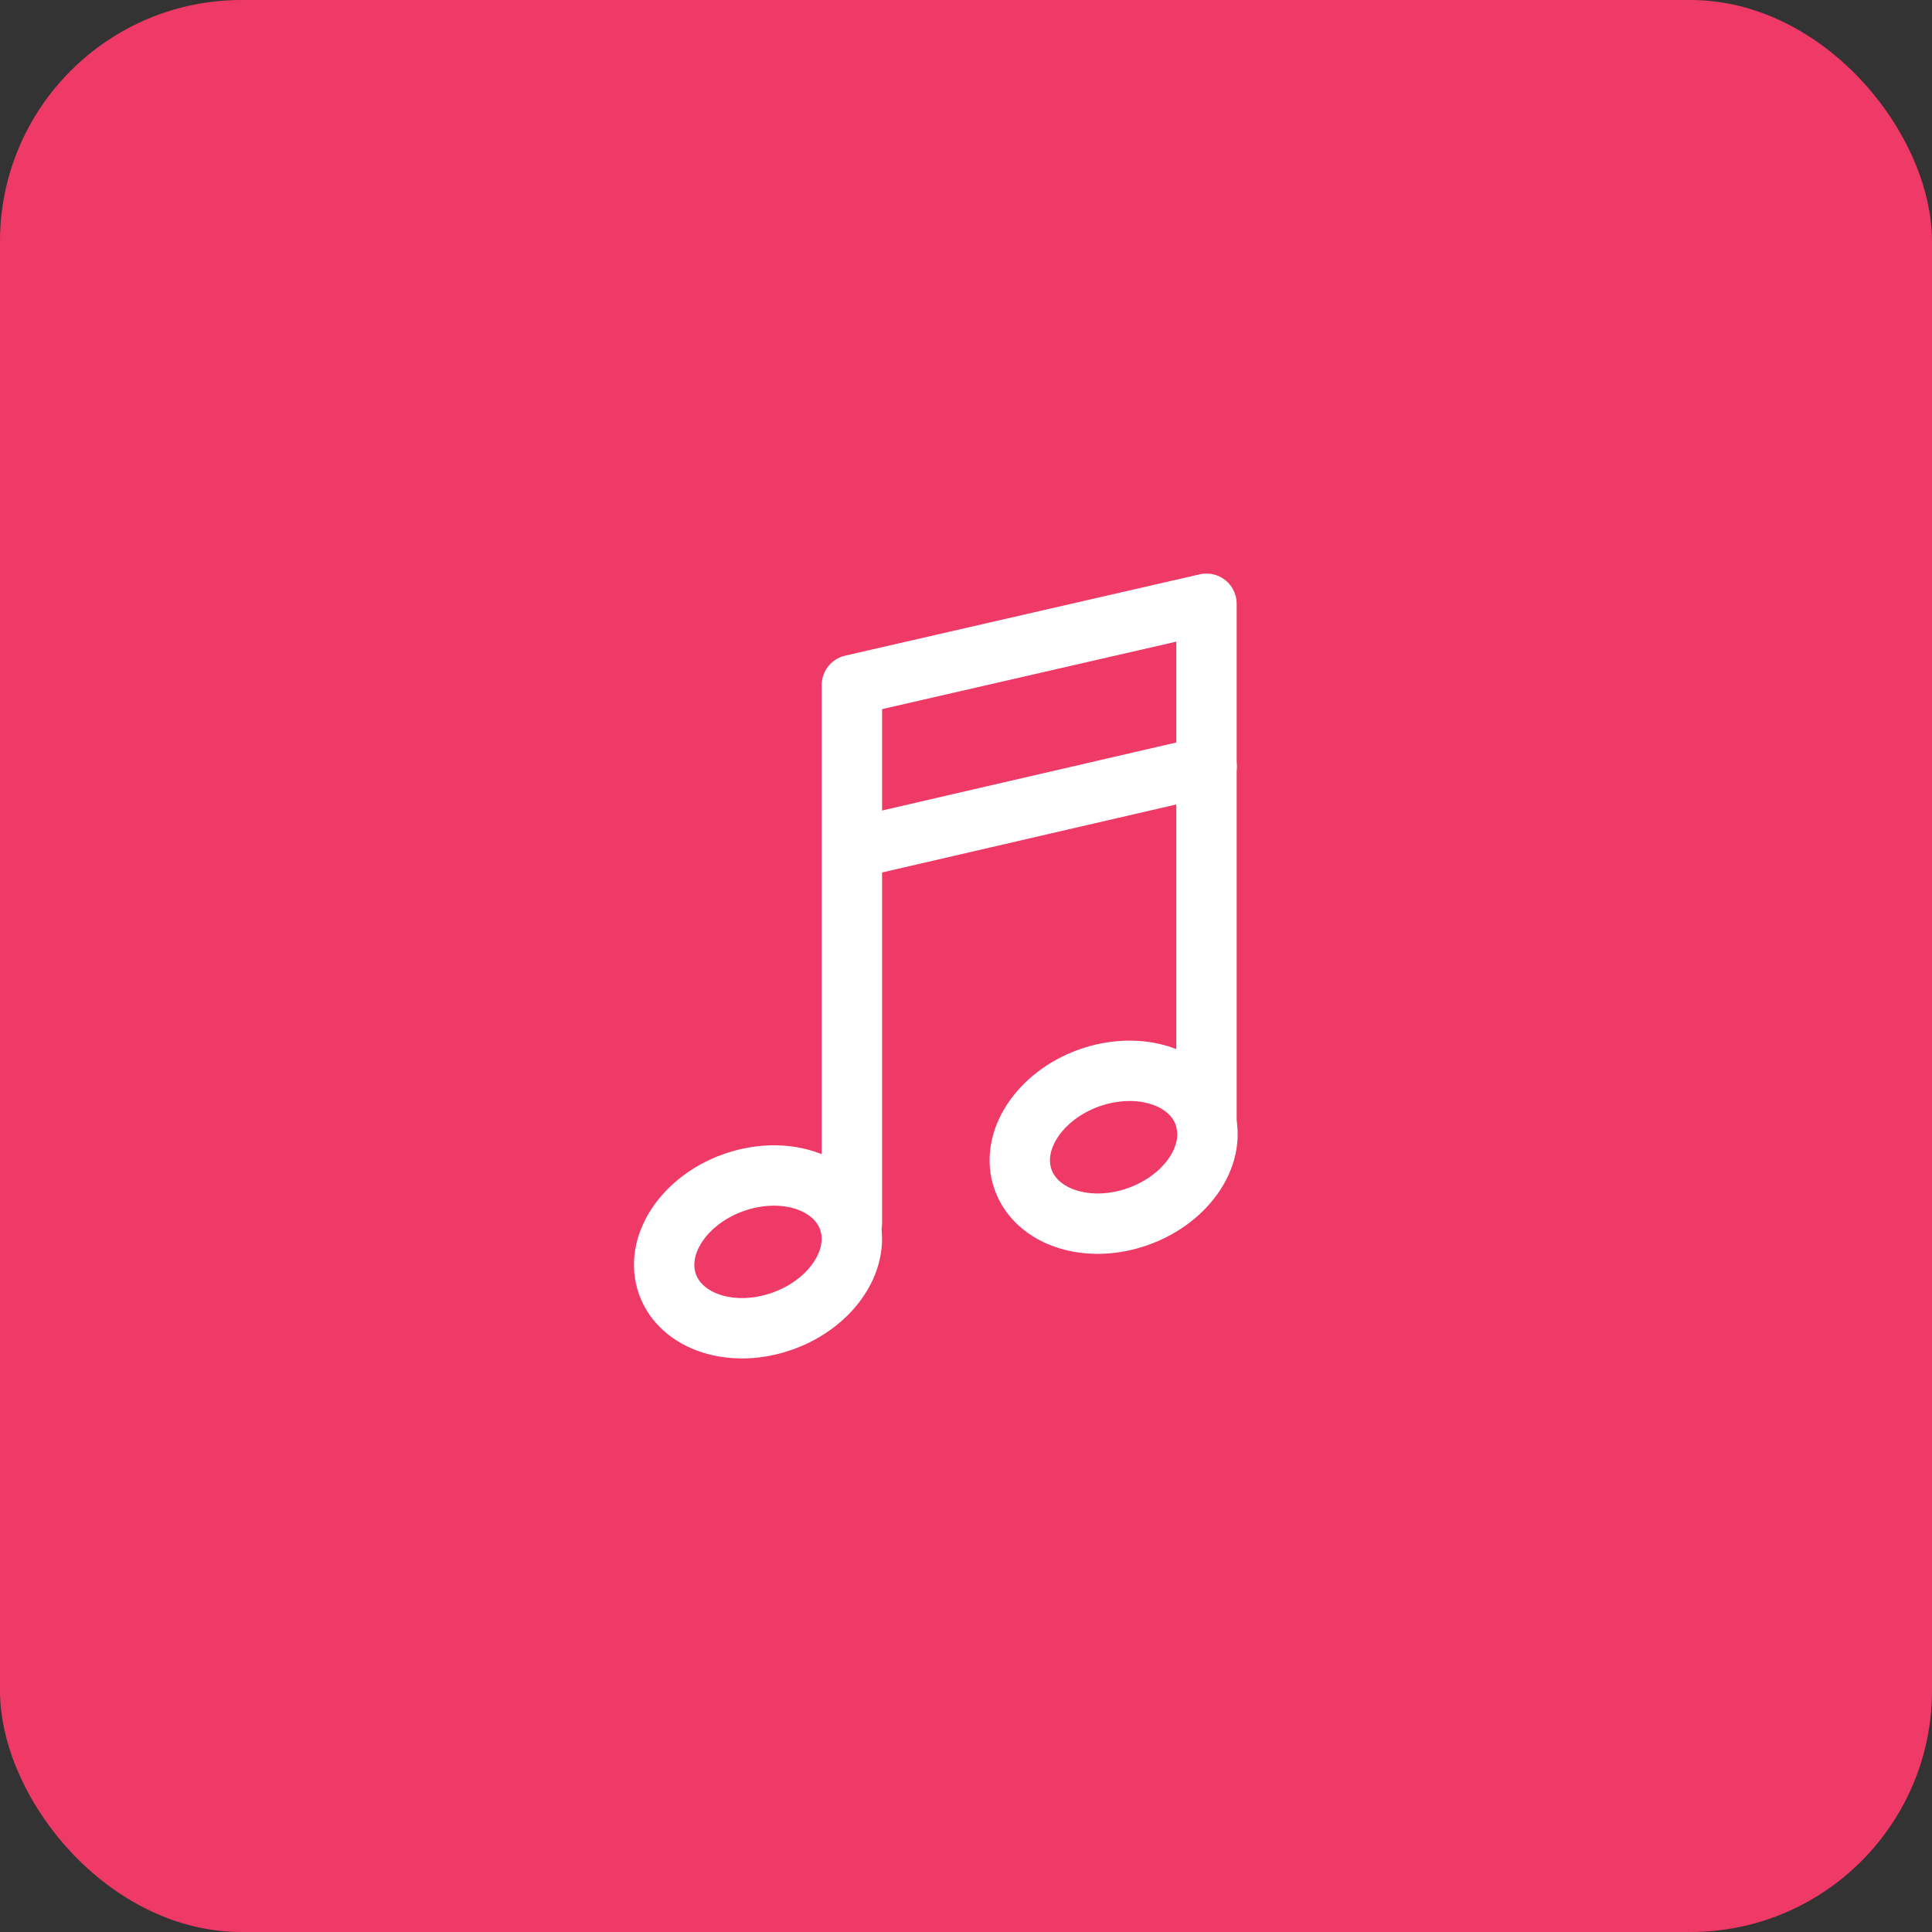 <svg width="32" height="32" viewBox="0 0 32 32" fill="none" xmlns="http://www.w3.org/2000/svg">
<rect x="0" y="0" width="32" height="32" fill="#333333" stroke="none"/>
<rect width="32" height="32" rx="4" fill="#EF3967"/>
<path d="M14.11 20.255V11.347L19.983 10V18.616" stroke="white" stroke-linecap="round" stroke-linejoin="round"/>
<path d="M14.163 14.041L19.986 12.695" stroke="white" stroke-linecap="round" stroke-linejoin="round"/>
<path fill-rule="evenodd" clip-rule="evenodd" d="M14.073 20.256C13.888 19.609 13.059 19.3 12.22 19.564C11.382 19.828 10.852 20.568 11.037 21.214C11.222 21.86 12.052 22.171 12.89 21.905C13.727 21.641 14.257 20.902 14.073 20.256Z" stroke="white" stroke-linecap="round" stroke-linejoin="round"/>
<path fill-rule="evenodd" clip-rule="evenodd" d="M19.963 18.522C19.779 17.875 18.95 17.567 18.111 17.83C17.273 18.096 16.743 18.835 16.927 19.481C17.112 20.128 17.942 20.438 18.78 20.173C19.618 19.907 20.148 19.169 19.963 18.522Z" stroke="white" stroke-linecap="round" stroke-linejoin="round"/>
</svg>
